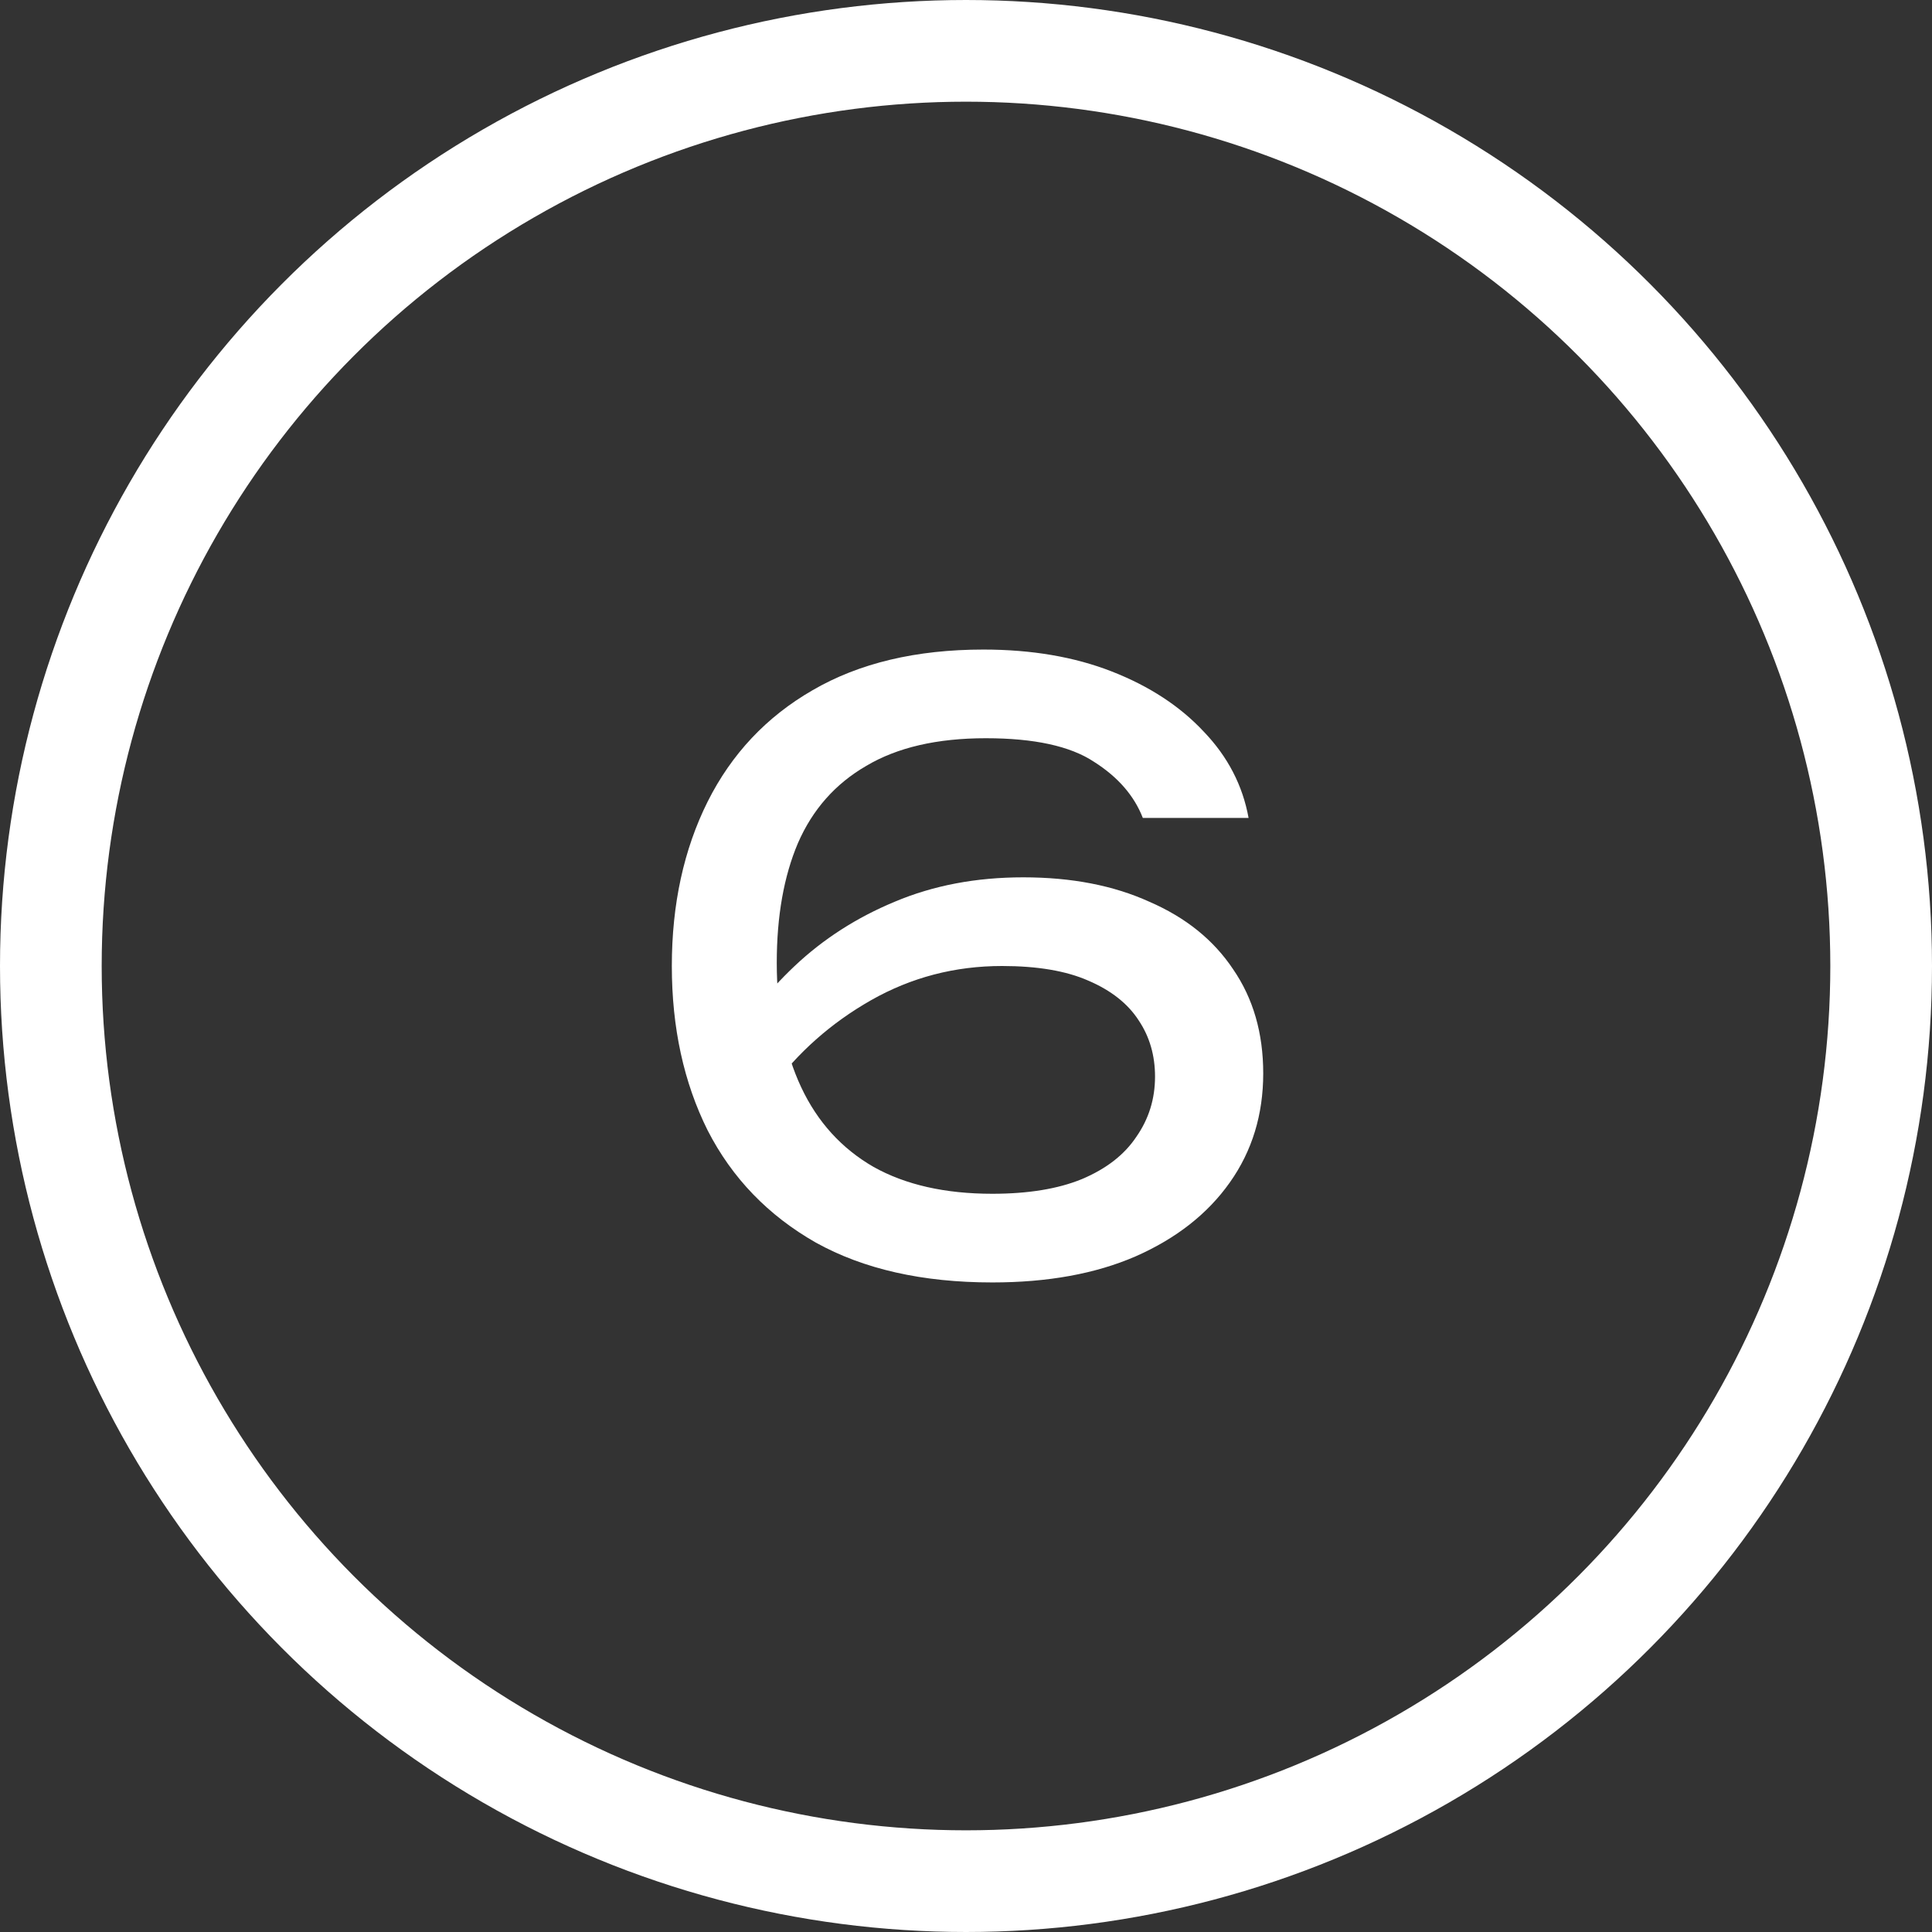 <?xml version="1.0" encoding="UTF-8"?> <svg xmlns="http://www.w3.org/2000/svg" width="19" height="19" viewBox="0 0 19 19" fill="none"><rect x="0" y="0" width="19" height="19" fill="#333333" stroke="none"/> <circle cx="9.5" cy="9.5" r="9" stroke="white"></circle> <path d="M9.671 6.388C10.146 6.388 10.567 6.46 10.935 6.604C11.303 6.748 11.605 6.945 11.839 7.196C12.074 7.441 12.221 7.724 12.279 8.044H11.239C11.154 7.825 10.994 7.641 10.759 7.492C10.525 7.337 10.17 7.26 9.695 7.26C9.215 7.26 8.823 7.351 8.519 7.532C8.215 7.708 7.991 7.961 7.847 8.292C7.709 8.617 7.639 9.009 7.639 9.468C7.639 9.943 7.719 10.351 7.879 10.692C8.039 11.033 8.277 11.295 8.591 11.476C8.906 11.652 9.295 11.74 9.759 11.74C10.111 11.74 10.405 11.692 10.639 11.596C10.879 11.495 11.058 11.356 11.175 11.18C11.298 11.004 11.359 10.807 11.359 10.588C11.359 10.38 11.306 10.196 11.199 10.036C11.093 9.871 10.927 9.74 10.703 9.644C10.485 9.548 10.202 9.5 9.855 9.5C9.391 9.5 8.962 9.612 8.567 9.836C8.173 10.06 7.845 10.351 7.583 10.708L7.135 10.38C7.311 10.055 7.538 9.761 7.815 9.5C8.098 9.233 8.426 9.023 8.799 8.868C9.178 8.708 9.599 8.628 10.063 8.628C10.538 8.628 10.951 8.708 11.303 8.868C11.661 9.023 11.935 9.244 12.127 9.532C12.325 9.82 12.423 10.161 12.423 10.556C12.423 10.961 12.314 11.319 12.095 11.628C11.877 11.937 11.567 12.18 11.167 12.356C10.773 12.527 10.303 12.612 9.759 12.612C9.071 12.612 8.493 12.481 8.023 12.22C7.554 11.953 7.199 11.585 6.959 11.116C6.725 10.647 6.607 10.108 6.607 9.5C6.607 8.892 6.725 8.353 6.959 7.884C7.194 7.415 7.538 7.049 7.991 6.788C8.45 6.521 9.01 6.388 9.671 6.388Z" fill="white"></path> </svg> 